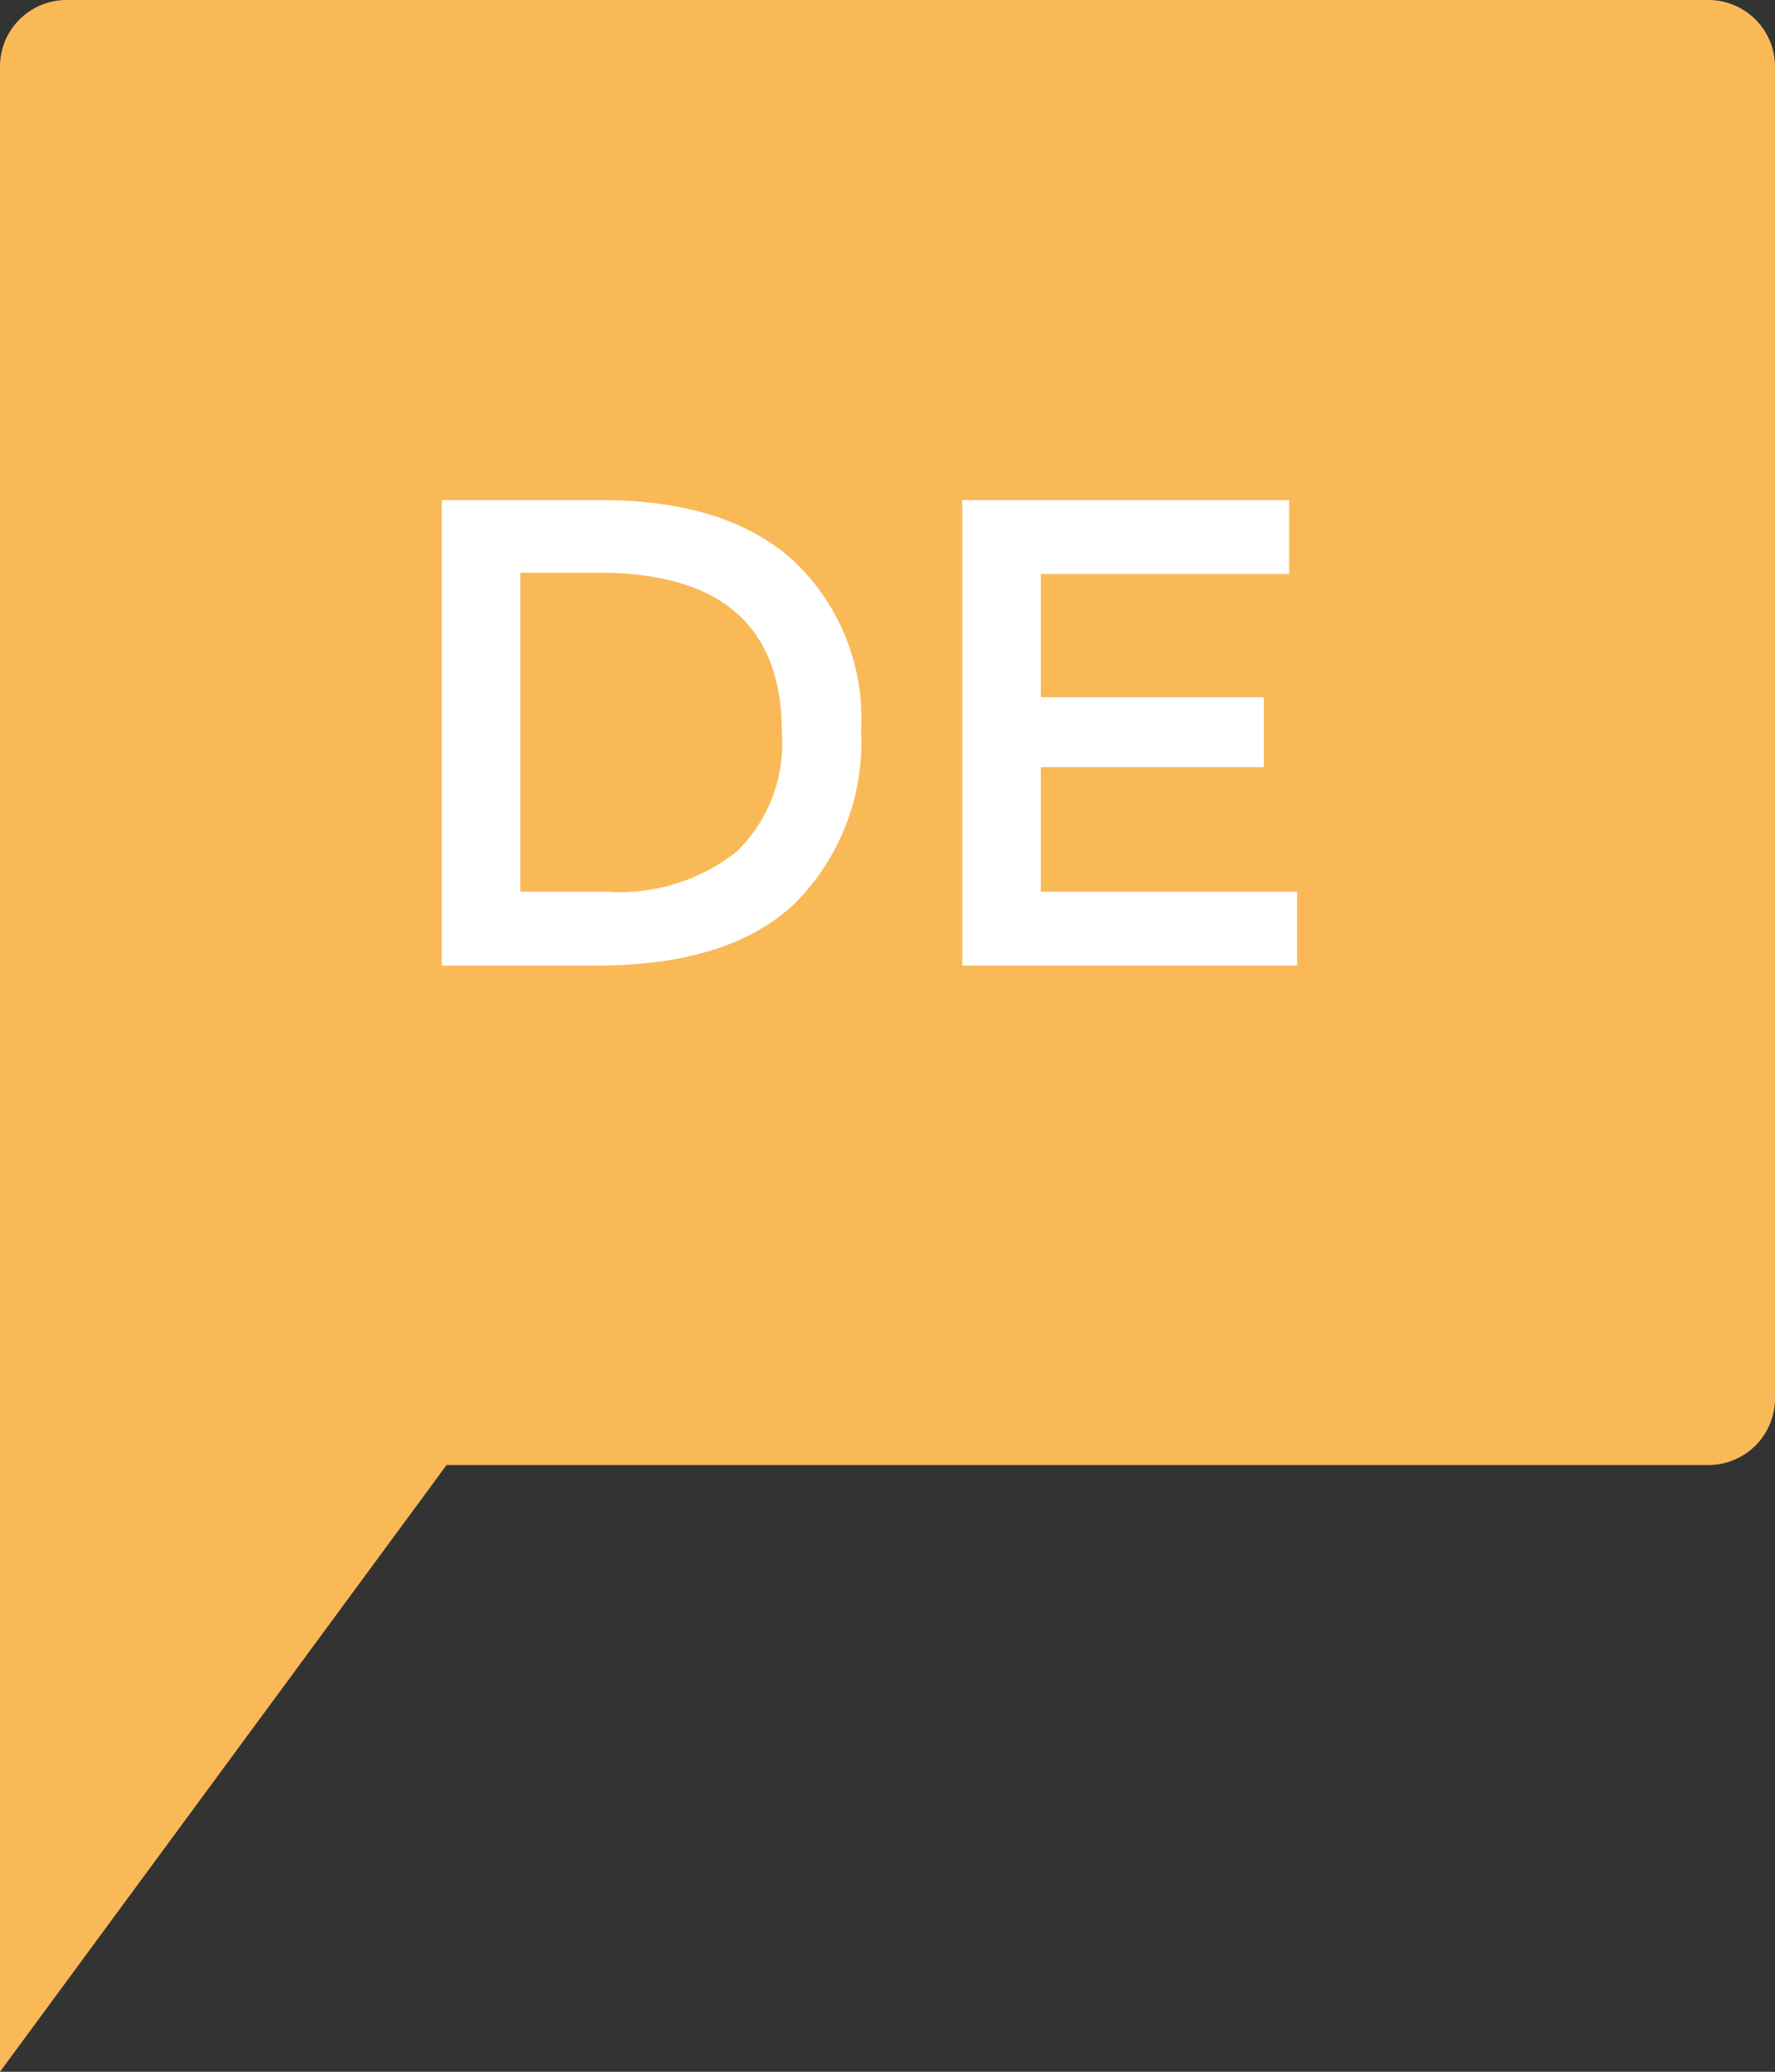 <svg xmlns="http://www.w3.org/2000/svg" width="80" height="93.335" viewBox="0 0 80 93.335">
  <rect x="0" y="0" width="80" height="93.335" fill="#333333" stroke="none"/>
  <g id="Language_Badge_DE" data-name="Language Badge DE" transform="translate(-991 -282)">
    <path id="Badge" d="M-2462-12679v-60a3,3,0,0,1,3-3h74a3,3,0,0,1,3,3v60a3,3,0,0,1-3,3h-56.872l-20.128,27.335Z" transform="translate(3452.999 13024)" fill="#fab957"/>
    <path id="Pfad_11205" data-name="Pfad 11205" d="M10.11-20.97q5.64,0,8.67,2.745a9.779,9.779,0,0,1,3.03,7.635,10.279,10.279,0,0,1-2.94,7.74Q15.93,0,9.87,0H2.91V-20.97ZM18.24-10.5q0-7.2-8.25-7.2H6.45V-3.33h3.93a8.462,8.462,0,0,0,5.835-1.815A6.821,6.821,0,0,0,18.24-10.5ZM41.1-20.97v3.33H29.91v5.55H39.96v3.15H29.91v5.61H41.46V0H26.37V-20.97Z" transform="translate(1008 325.5)" fill="#fff"/>
  </g>
</svg>
